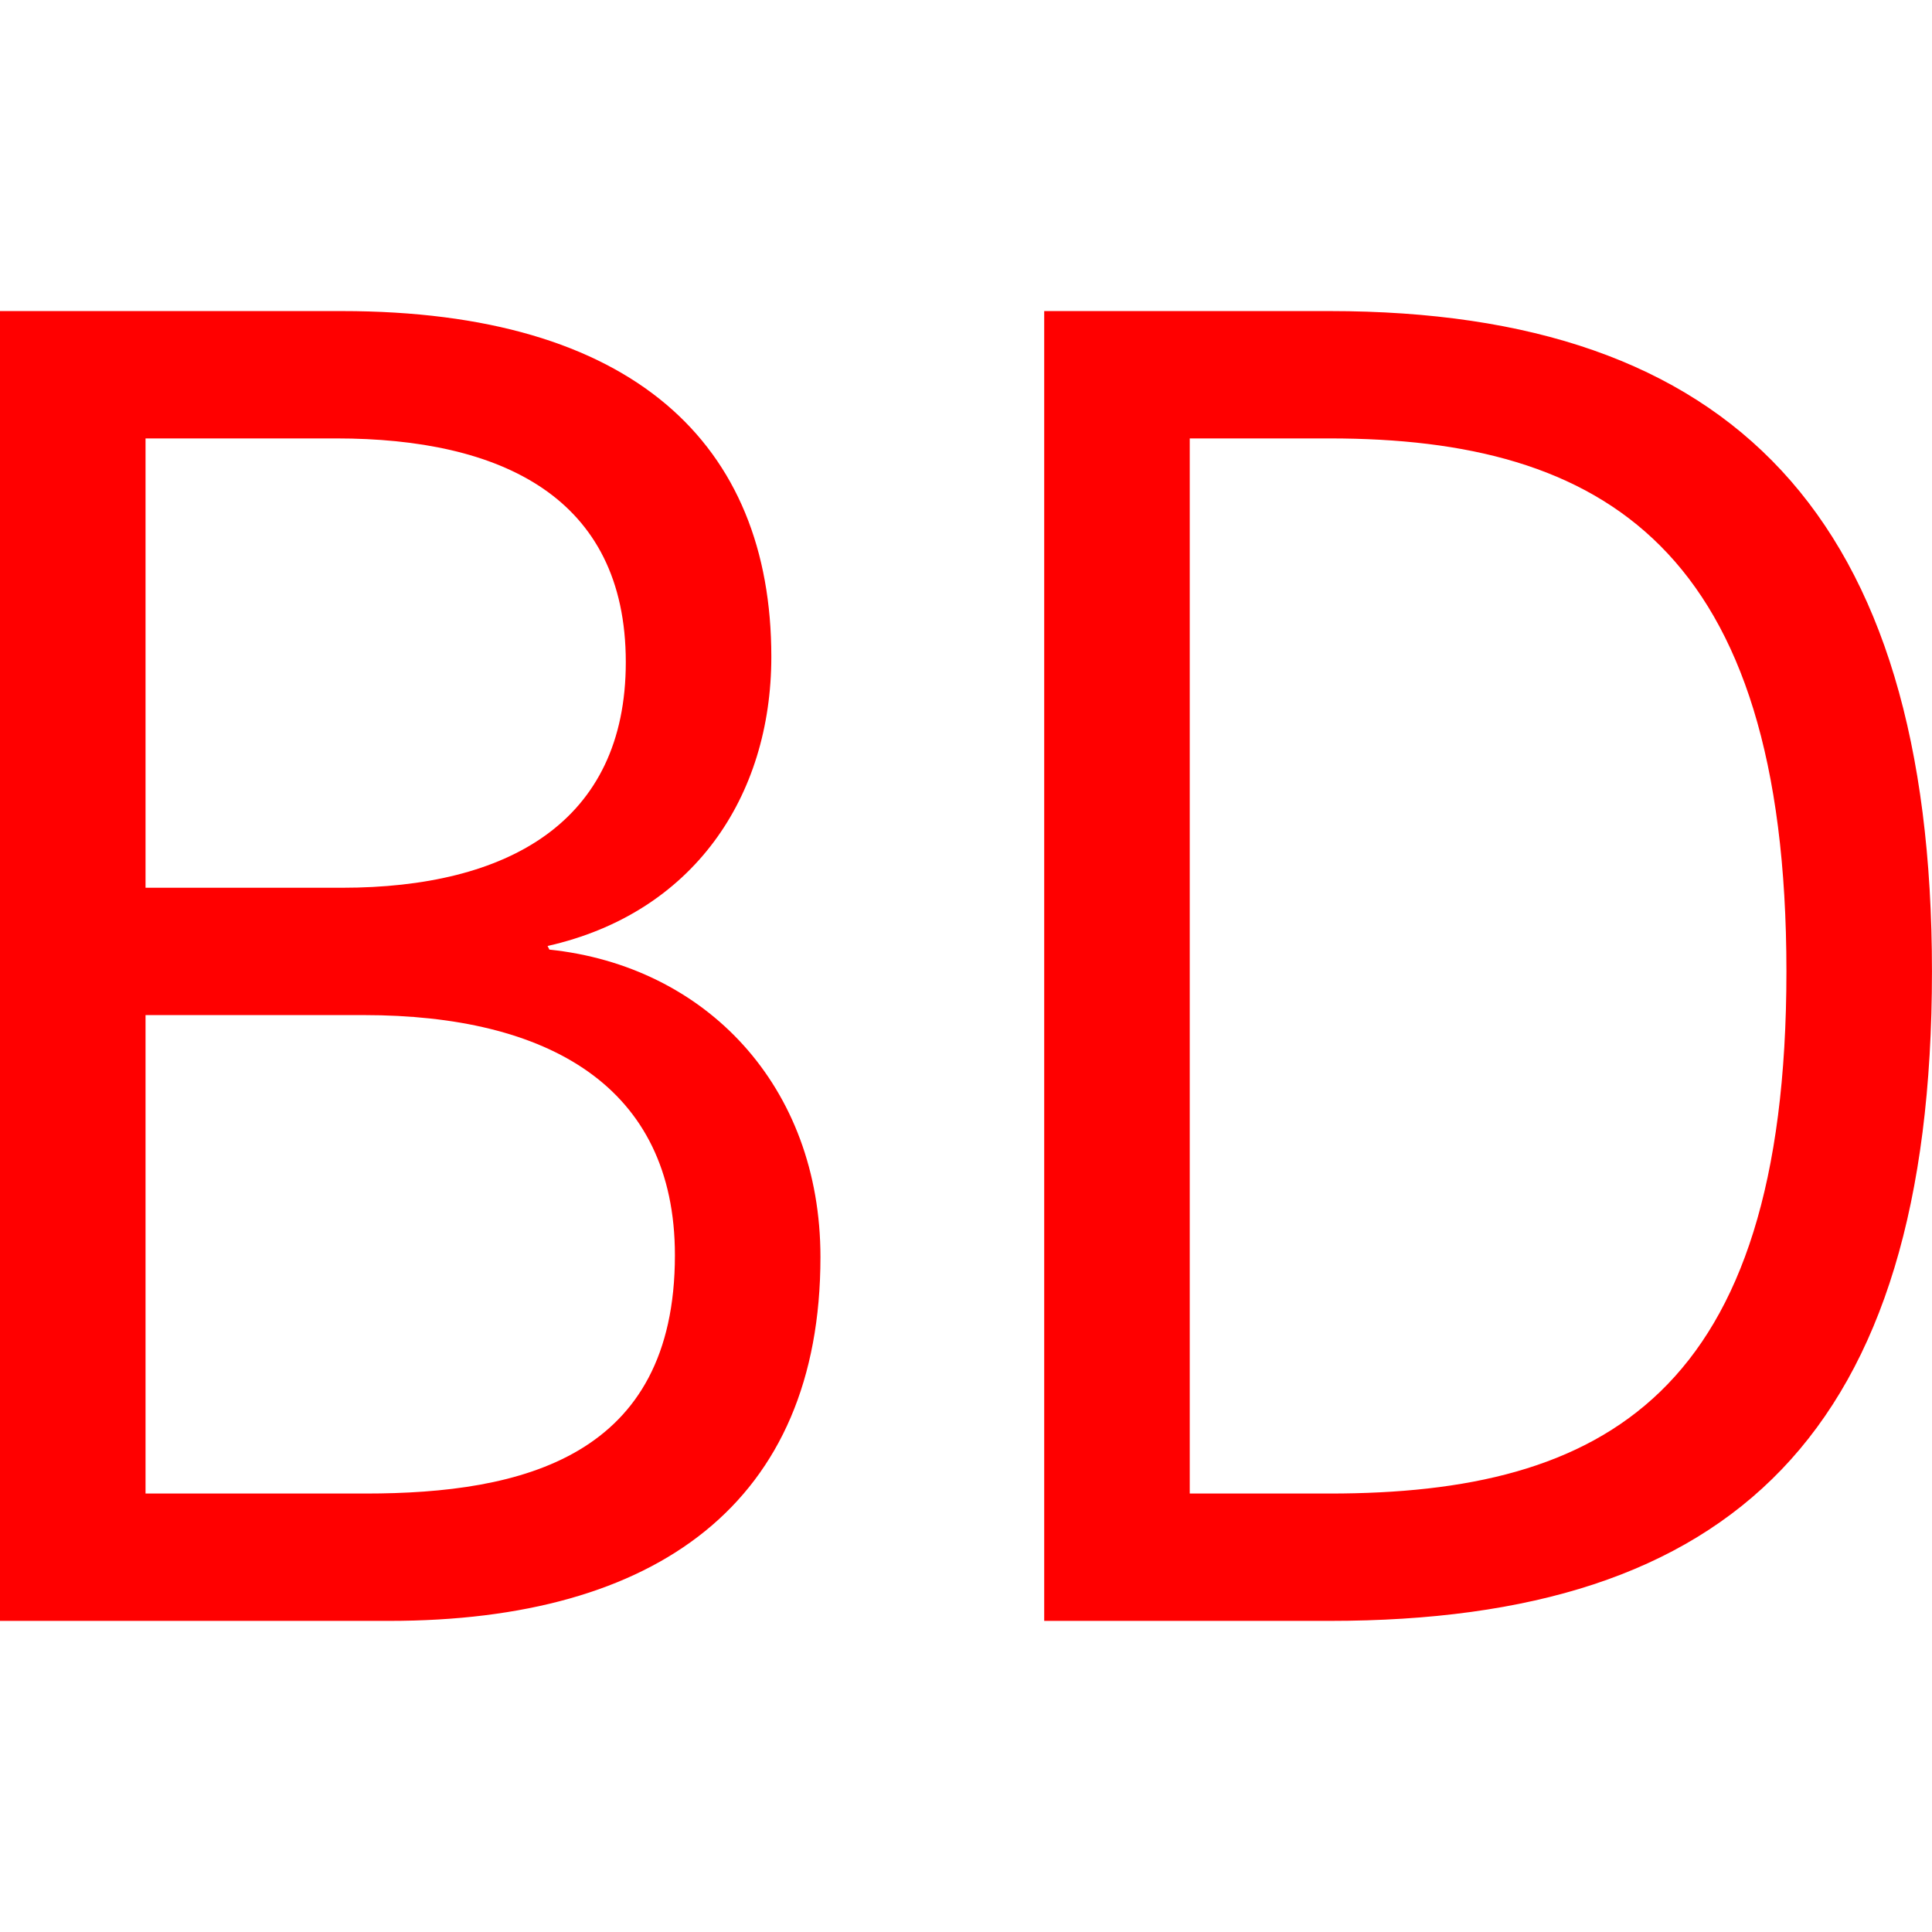 
      <svg xmlns="http://www.w3.org/2000/svg" viewBox="0 0 100 100">
        <g transform="scale(1.177) translate(-6.64,-8.72)">
          <path d="M6.64 80L23.76 80C35.52 80 42.72 74.80 42.72 64C42.72 56.48 37.68 51.20 30.80 50.48L30.72 50.32C37.12 48.88 40.56 43.76 40.56 37.60C40.56 28.24 34.48 22.40 21.68 22.40L6.64 22.40ZM13.04 74.40L13.04 53.36L22.64 53.36C30.72 53.36 36.32 56.48 36.32 63.92C36.32 72.80 29.60 74.40 22.72 74.40ZM13.04 47.76L13.04 28L21.44 28C28.64 28 34.16 30.56 34.16 37.84C34.16 44.88 28.96 47.76 21.68 47.76ZM52.56 80L65.12 80C82.80 80 91.60 71.76 91.60 51.44C91.60 31.44 82.80 22.40 65.12 22.40L52.56 22.40ZM58.96 74.40L58.96 28L65.12 28C77.12 28 85.20 32.80 85.20 51.44C85.20 70.08 77.12 74.40 65.12 74.40Z" fill="#FF0000"/>
        </g>
      </svg>
    